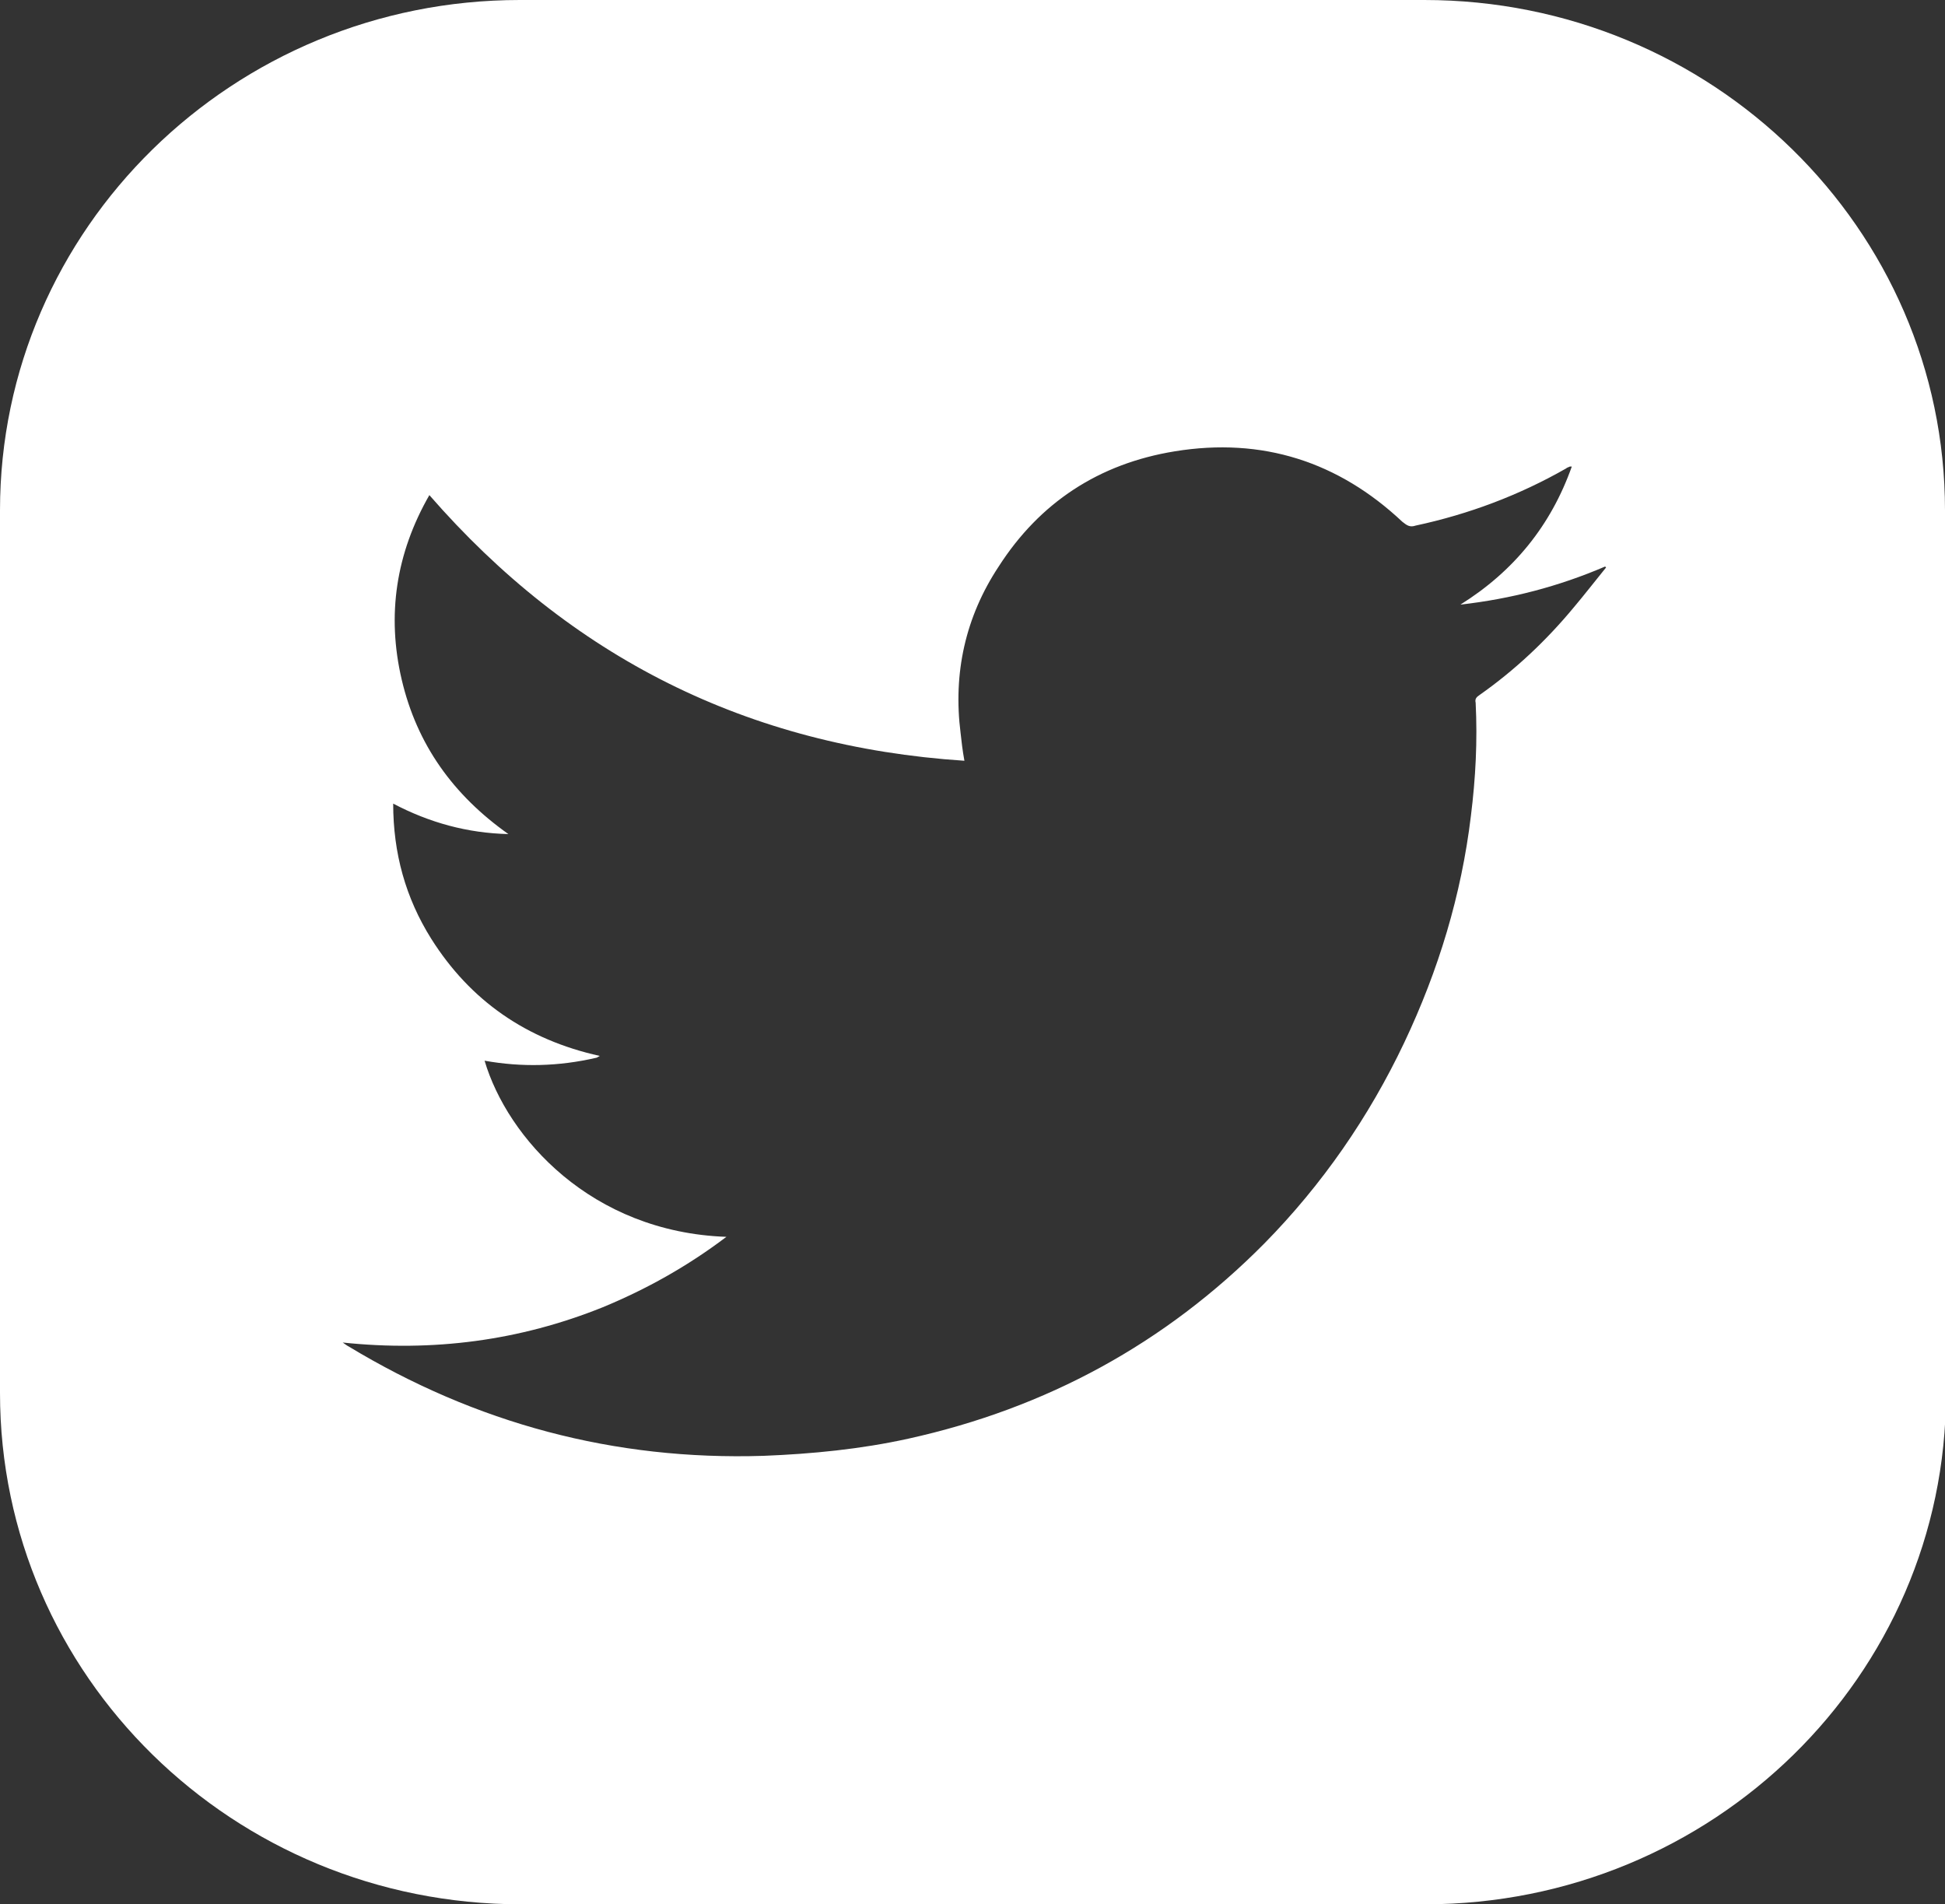 <?xml version="1.0" encoding="utf-8"?>
<!-- Generator: Adobe Illustrator 27.5.0, SVG Export Plug-In . SVG Version: 6.00 Build 0)  -->
<svg version="1.1" id="Layer_1" xmlns="http://www.w3.org/2000/svg" xmlns:xlink="http://www.w3.org/1999/xlink" x="0px" y="0px"
	 viewBox="0 0 204.3 200" style="enable-background:new 0 0 204.3 200;" xml:space="preserve">
<rect x="0" y="0" width="204.3" height="200" fill="#333333" stroke="none"/>
<style type="text/css">
	.st0{display:none;fill:#FFFFFF;}
	.st1{display:none;}
	.st2{display:inline;fill:#FFFFFF;}
	.st3{fill:#FFFFFF;}
</style>
<path id="Facebook" class="st0" d="M149.6,0h-95C24.5,0,0,24,0,53.6v92.7C0,176,24.5,200,54.7,200h27.4v-62.7H53.5v-32.9h28.8v-2.5
	c0-6.6-0.1-13.2,0-19.9c0.1-4.2,0.3-8.5,1-12.7c1.8-10,6.5-18.6,15.1-24.6c7.5-5.3,16.1-7.4,25.1-7.6c5.9-0.1,11.9,0.2,17.8,0.4
	c3.2,0.2,6.5,0.6,9.5,0.9v29.5h-2.4c-5.8,0-11.6-0.1-17.3,0.1c-7.9,0.3-13.8,3.2-14.1,12.9c-0.2,7.1-0.3,23.4-0.3,23.4
	s18.6,0,26.7,0c2.1,0,4.1,0,6.4,0c-1.5,11.3-2.9,22.1-4.4,33.1H117V200h32.6c30.2,0,54.7-24,54.7-53.6V53.6
	C204.3,24,179.8,0,149.6,0z"/>
<g id="Instagram" class="st1">
	<path class="st2" d="M135.7,47.6c-11.3-1.7-53.9-1.6-65.8-0.3c-11.7,1.3-19.4,8.4-21.2,19.7c-1.9,12.1-1.5,57.1,0,66.1
		c1.6,9.4,7.1,15.9,16.6,18.5c10,2.7,58.1,2.1,68.9,0.9c11.7-1.3,19.5-8.3,21.3-19.8c1.8-11.6,1.5-53.6,0.3-64.3
		C154.6,57,147.4,49.4,135.7,47.6z M102.1,133.6c-18.9,0-34.2-15.1-34.2-33.6c0-18.6,15.4-33.6,34.3-33.6
		c18.9,0,34.2,15.1,34.2,33.6C136.4,118.6,121.1,133.6,102.1,133.6z M137.7,73c-4.4,0-8-3.5-8-7.9c0-4.3,3.6-7.9,8-7.8
		c4.4,0,8,3.5,8,7.9C145.8,69.5,142.2,73,137.7,73z"/>
	<path class="st2" d="M102.3,78.3C90.1,78.2,80.1,87.8,80,99.8c-0.1,12,9.7,21.8,21.9,21.9c12.2,0.1,22.2-9.5,22.3-21.5
		C124.4,88.2,114.6,78.4,102.3,78.3z"/>
	<path class="st2" d="M149.7,0h-95C24.5,0,0,24,0,53.6v92.7C0,176,24.5,200,54.7,200h95c30.2,0,54.7-24,54.7-53.6V53.6
		C204.3,24,179.8,0,149.7,0z M167,137.8c-4,14.9-13.9,23.8-29.3,26.2c-11.6,1.8-63.4,2.2-73.9-0.5C48.5,159.7,39.4,150,36.9,135
		c-1.9-11-2.5-62.4,0.7-73.5C41.7,46.9,51.6,38.4,66.5,36c13.1-2.1,50.4-1.6,66.1-0.7c9.2,0.5,17.6,3.3,24.5,9.8
		c6.5,6.1,9.9,13.7,10.8,22.4C168.9,77.7,170,126.4,167,137.8z"/>
</g>
<path id="Twitter" class="st3" d="M204.3,53.6C204.3,24,179.8,0,149.6,0l-95,0C24.5,0,0,24,0,53.6l0,92.7C0,176,24.5,200,54.7,200
	l95,0c30.2,0,54.7-24,54.7-53.6L204.3,53.6z M165.3,63.8c-2.9,3.5-6.2,6.6-9.9,9.2c-0.3,0.2-0.5,0.4-0.4,0.8c0.2,4,0,7.9-0.5,11.9
	c-1,8.3-3.4,16.2-7,23.8c-3.7,7.8-8.6,14.9-14.7,21.1c-10.4,10.5-22.9,17.3-37.4,20.5c-5,1.1-10.1,1.6-15.2,1.8
	c-15.7,0.5-30.2-3.4-43.6-11.5c-0.2-0.1-0.3-0.2-0.6-0.4c9.5,1,18.6-0.2,27.3-3.7c4.6-1.9,8.9-4.3,13-7.4
	c-14.2-0.5-23-10.4-25.4-18.5c3.9,0.7,7.8,0.6,11.7-0.3c0.1,0,0.2-0.1,0.4-0.2c-7.7-1.7-13.6-5.8-17.7-12.3c-2.7-4.3-4-9-4-14.2
	c3.8,2,7.8,3.1,12.1,3.2c-5.8-4.1-9.6-9.4-11.2-16.2c-1.6-6.8-0.6-13.3,2.9-19.4c14.8,17,33.4,26.4,56.2,27.9
	c-0.2-1.1-0.3-2-0.4-2.9c-0.8-6.3,0.5-12.2,4-17.5c4.3-6.7,10.5-10.8,18.5-12.1c9.2-1.5,17.2,1.1,23.9,7.4c0.5,0.4,0.8,0.6,1.4,0.4
	c5.6-1.2,10.9-3.2,15.8-6c0.1-0.1,0.2-0.1,0.4-0.2c0,0,0.1,0,0.2,0c-2.2,6.2-6.1,11-11.7,14.5c5.3-0.6,10.3-1.9,15.2-4
	c0,0,0.1,0.1,0.1,0.1C167.4,61.2,166.4,62.5,165.3,63.8z"/>
<g id="YouTube" class="st1">
	<path class="st2" d="M85.4,120.2c14.1-7.2,28.2-14.3,42.4-21.6c-14.2-7.3-28.2-14.5-42.4-21.7C85.4,91.4,85.4,105.7,85.4,120.2z"/>
	<path class="st2" d="M149.7,0h-95C24.5,0,0,24,0,53.6v92.7C0,176,24.5,200,54.7,200h95c30.2,0,54.7-24,54.7-53.6V53.6
		C204.3,24,179.8,0,149.7,0z M166,136.1c-1.6,3.3-4.1,5.6-7.4,7.3c-8.8,4.5-99.1,4.5-110.7,0.7c-5.2-1.7-8.6-5-10.5-10
		c-4.5-12.2-5.9-63.4,2.9-73.5c3-3.4,6.8-5.5,11.4-5.9c23.5-2.5,96.2-2.1,104.6,0.8c4.9,1.7,8.4,4.9,10.3,9.7
		C171.6,77.9,171.8,123.9,166,136.1z"/>
</g>
<path id="LinkedIn" class="st0" d="M149.7,0h-95C24.5,0,0,24,0,53.6v92.7C0,176,24.5,200,54.7,200h95c30.2,0,54.7-24,54.7-53.6V53.6
	C204.3,24,179.8,0,149.7,0z M70,148.7H45.9V72.6H70V148.7z M58,62.2c-7.7,0-14-6.2-14-13.7c0-7.6,6.3-13.7,14-13.7
	c7.7,0,14,6.1,14,13.7C71.9,56,65.7,62.2,58,62.2z M160.4,148.7h-24.1v-37c0-8.8-0.2-20.2-12.5-20.2c-12.6,0-14.5,9.6-14.5,19.5
	v37.6H85.2V72.6h23.1V83h0.3c3.2-6,11.1-12.3,22.8-12.3c24.4,0,28.9,15.8,28.9,36.2V148.7z"/>
<path id="TikTok" class="st0" d="M149.7,0h-95C24.5,0,0,24,0,53.6v92.7C0,176,24.5,200,54.7,200h95c30.2,0,54.7-24,54.7-53.6V53.6
	C204.3,24,179.8,0,149.7,0z M161.7,69.4v18.4c-12.2,0-23.4-3.9-32.6-10.4v47.7c0,23.9-19.4,43.2-43.3,43.2c-8.9,0-17.2-2.7-24.1-7.3
	c0,0,0,0,0,0c-11.6-7.8-19.2-21-19.2-35.9c0-23.9,19.4-43.2,43.3-43.2c2,0,4,0.1,5.9,0.4v5.3c0,0,0,0,0,0v18.6
	c-1.9-0.6-3.9-0.9-6-0.9c-10.9,0-19.8,8.9-19.8,19.8c0,7.7,4.4,14.4,10.9,17.7c2.7,1.4,5.7,2.1,8.9,2.1c10.9,0,19.7-8.8,19.8-19.7
	V31.7h23.5v3c0.1,0.9,0.2,1.8,0.4,2.7c1.6,9.3,7.2,17.3,14.9,22.1c0.3,0.3,0.5,0.5,0.8,0.8c-0.3-0.3-0.5-0.5-0.8-0.8
	c5.2,3.2,11.2,5,17.3,4.9V69.4z"/>
</svg>
